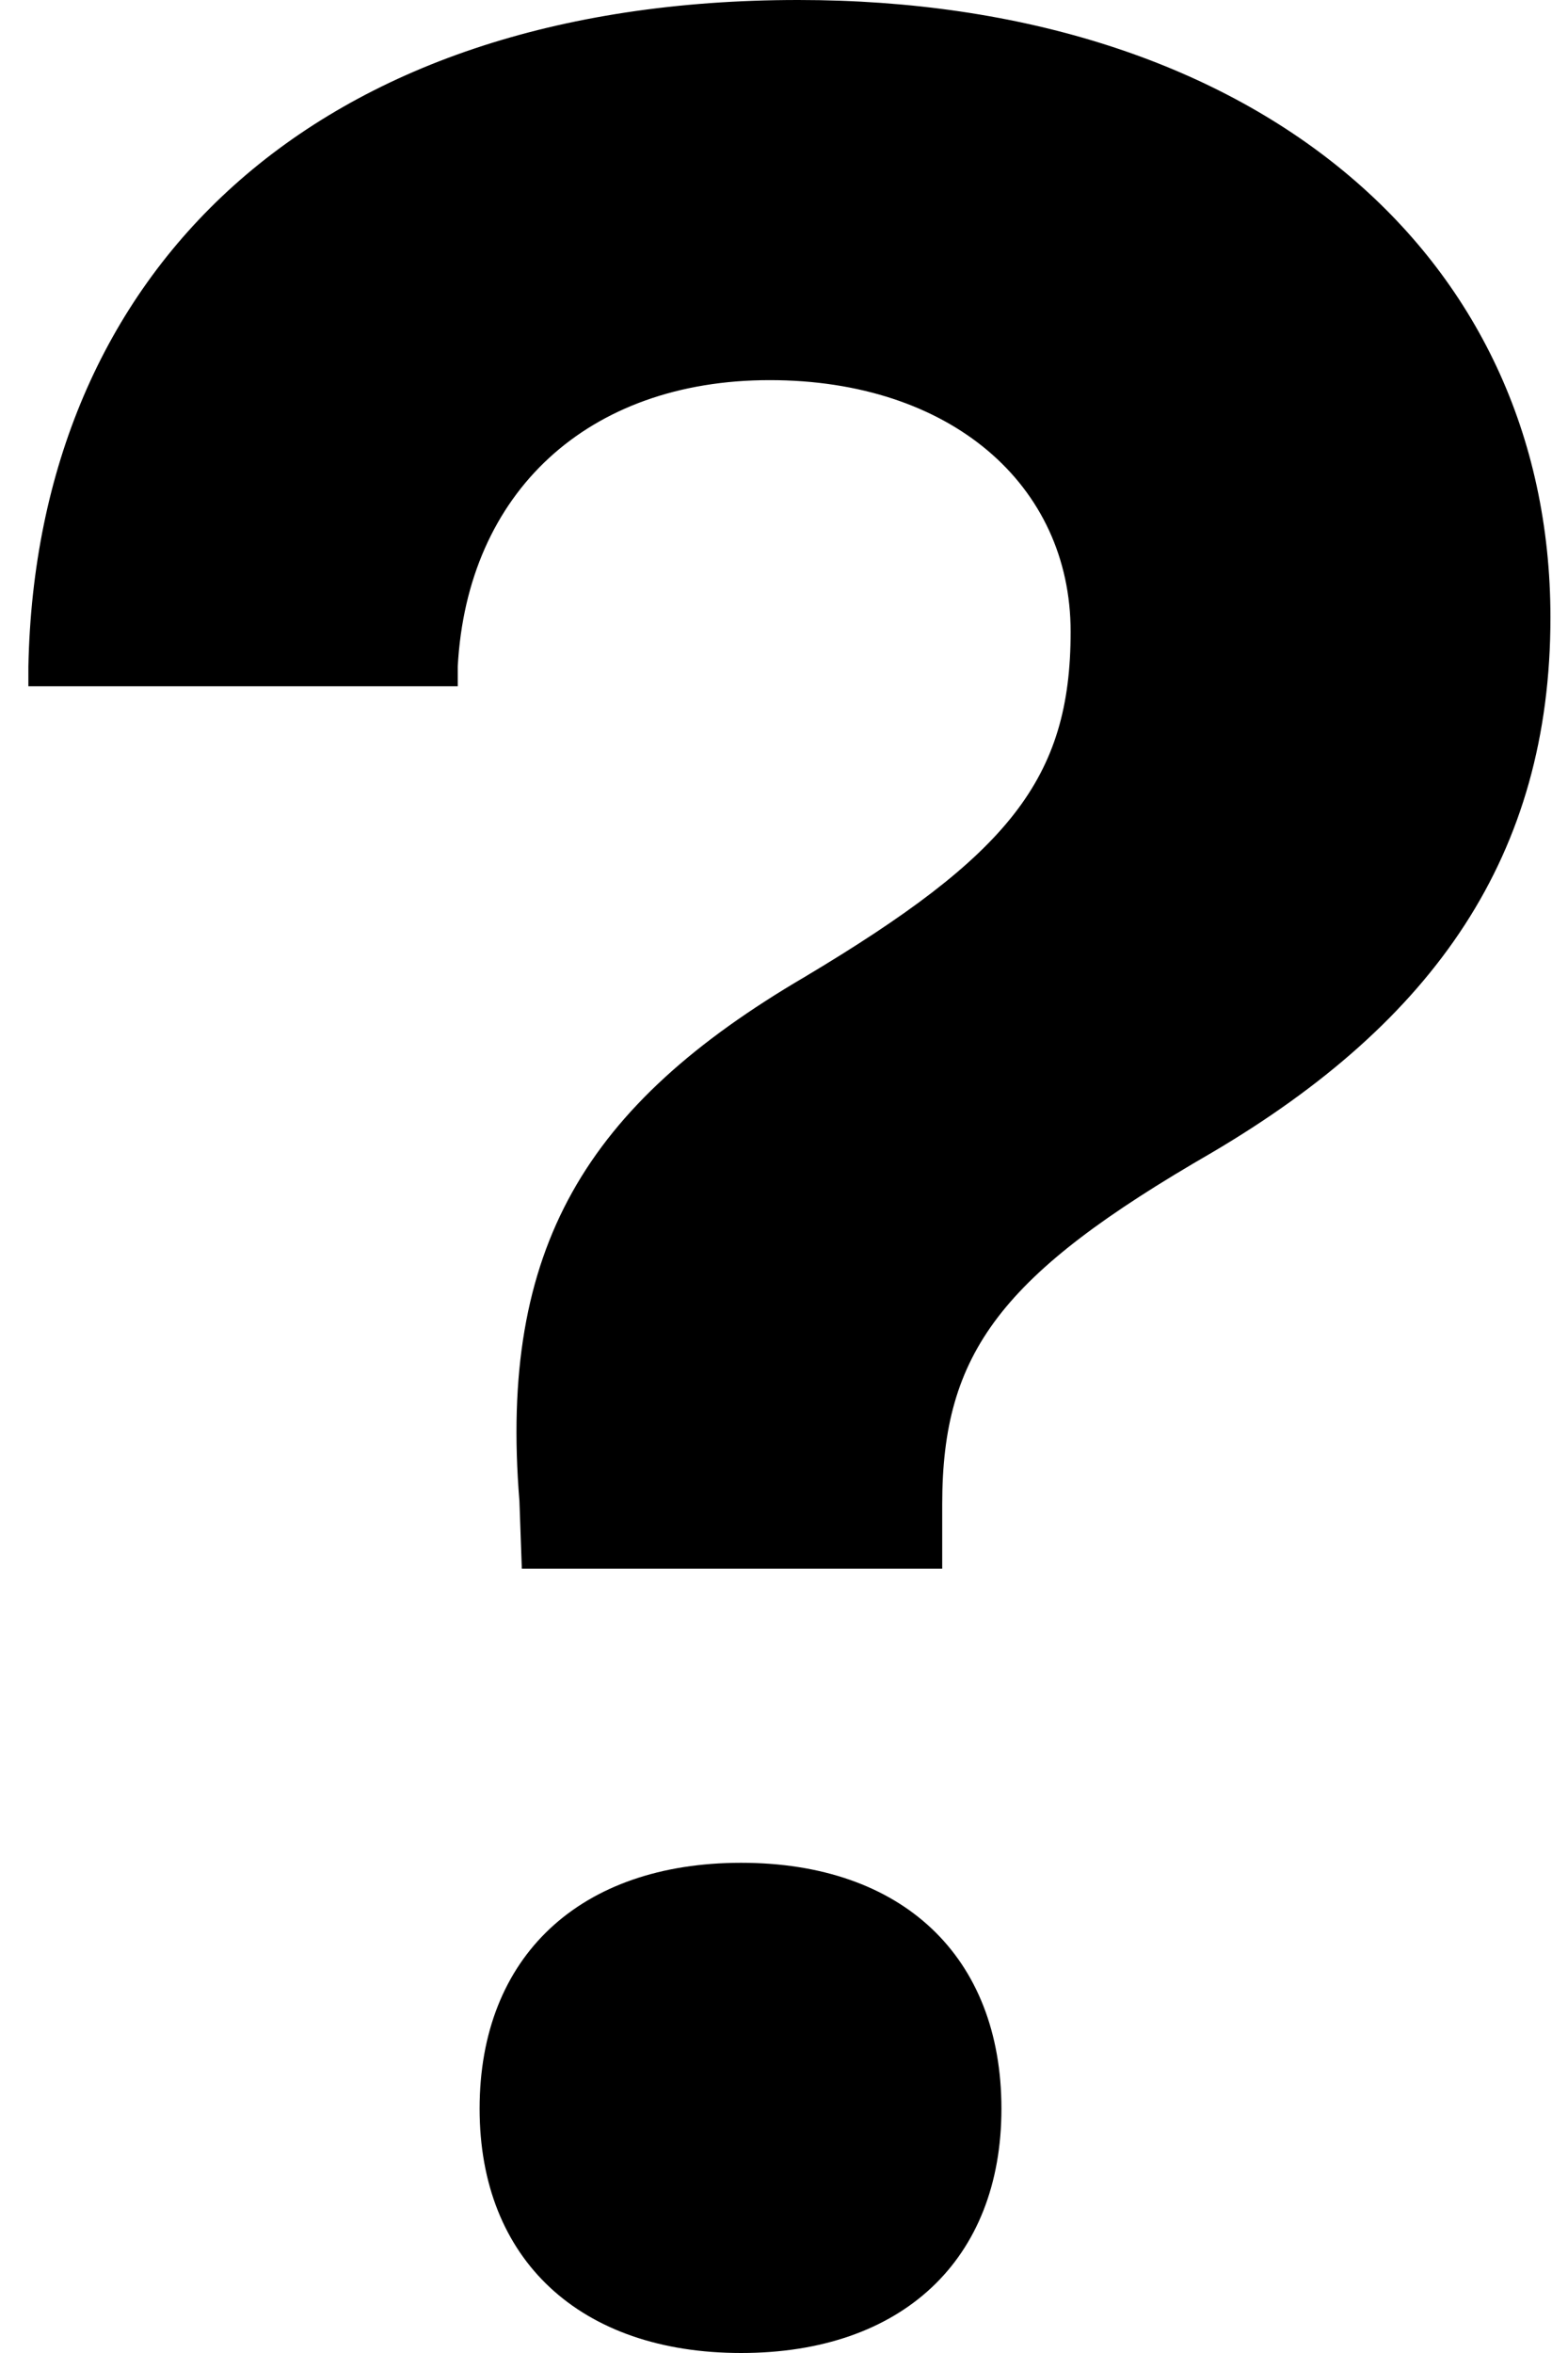 <svg xmlns="http://www.w3.org/2000/svg" xmlns:xlink="http://www.w3.org/1999/xlink" width="40" zoomAndPan="magnify" viewBox="0 0 30 45" height="60" preserveAspectRatio="xMidYMid meet" version="1.0"><defs><clipPath id="cbd62564b9"><path d="M 0.008 0 L 30 0 L 30 45 L 0.008 45 Z M 0.008 0 " clip-rule="nonzero"/></clipPath></defs><g clip-path="url(#cbd62564b9)"><path fill="#000000" d="M 15.273 0 C 5.969 0 0.695 5.207 0.543 12.746 L 0.543 13.125 L 8.758 13.125 L 8.758 12.746 C 8.938 9.418 11.242 7.27 14.727 7.27 C 18.18 7.27 20.484 9.266 20.484 12.082 C 20.484 14.898 19.301 16.352 15.395 18.684 C 11.211 21.137 9.543 23.863 9.938 28.707 L 9.984 30 L 18.027 30 L 18.027 28.77 C 18.027 25.863 19.148 24.375 23.18 22.047 C 27.453 19.531 29.664 16.352 29.664 11.809 C 29.664 4.816 23.938 0 15.273 0 Z M 14.18 35.625 C 11.098 35.625 9.176 37.414 9.176 40.328 C 9.176 43.215 11.098 45 14.18 45 C 17.262 45 19.16 43.215 19.16 40.328 C 19.16 37.414 17.262 35.625 14.18 35.625 Z M 14.18 35.625 " fill-opacity="1" fill-rule="nonzero"/></g></svg>